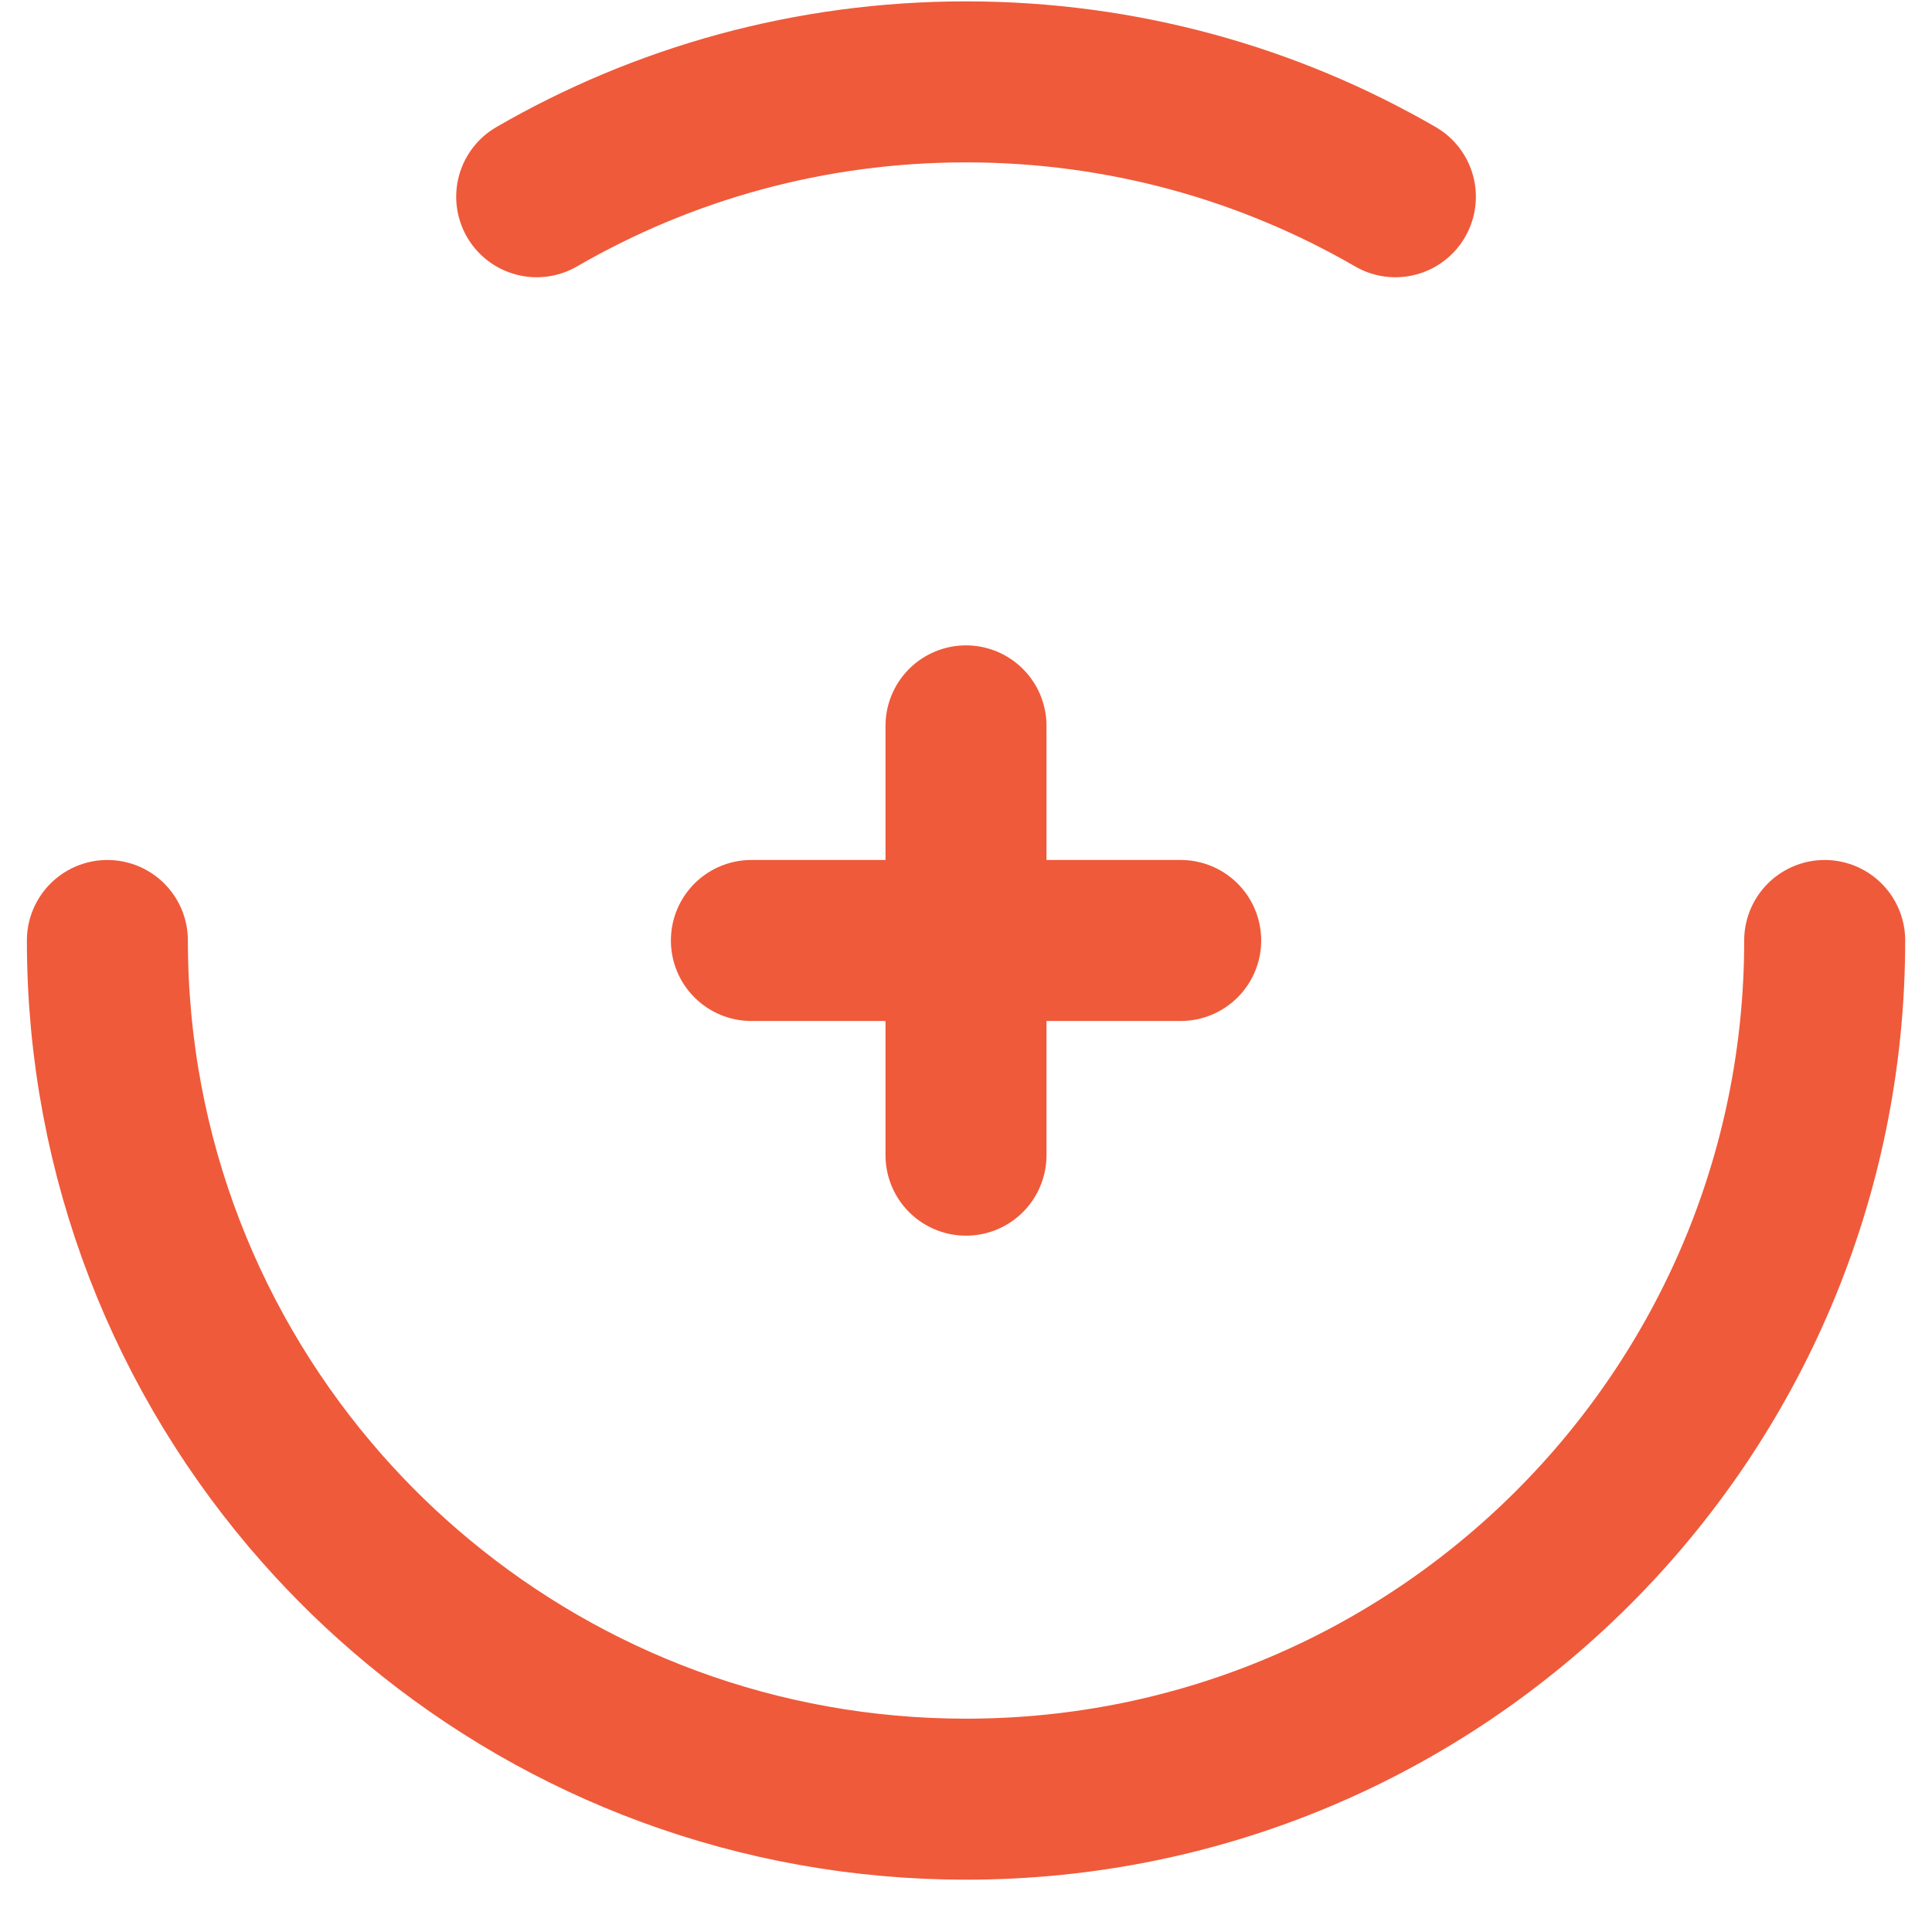 <svg width="24" height="24" viewBox="0 0 24 24" fill="none" xmlns="http://www.w3.org/2000/svg">
<path d="M1.334 11.683C1.334 14.389 2.341 16.858 4 18.739C4.368 19.156 4.768 19.544 5.197 19.899C7.043 21.43 9.414 22.35 12 22.35C17.891 22.35 22.667 17.574 22.667 11.683M6.667 2.444C8.236 1.536 10.057 1.017 12 1.017C13.943 1.017 15.765 1.536 17.334 2.444M12 9.017V11.683M12 11.683V14.35M12 11.683H9.334M12 11.683H14.667" stroke="#EF5A3A" stroke-width="2" stroke-linecap="round" stroke-linejoin="round"/>
</svg>
